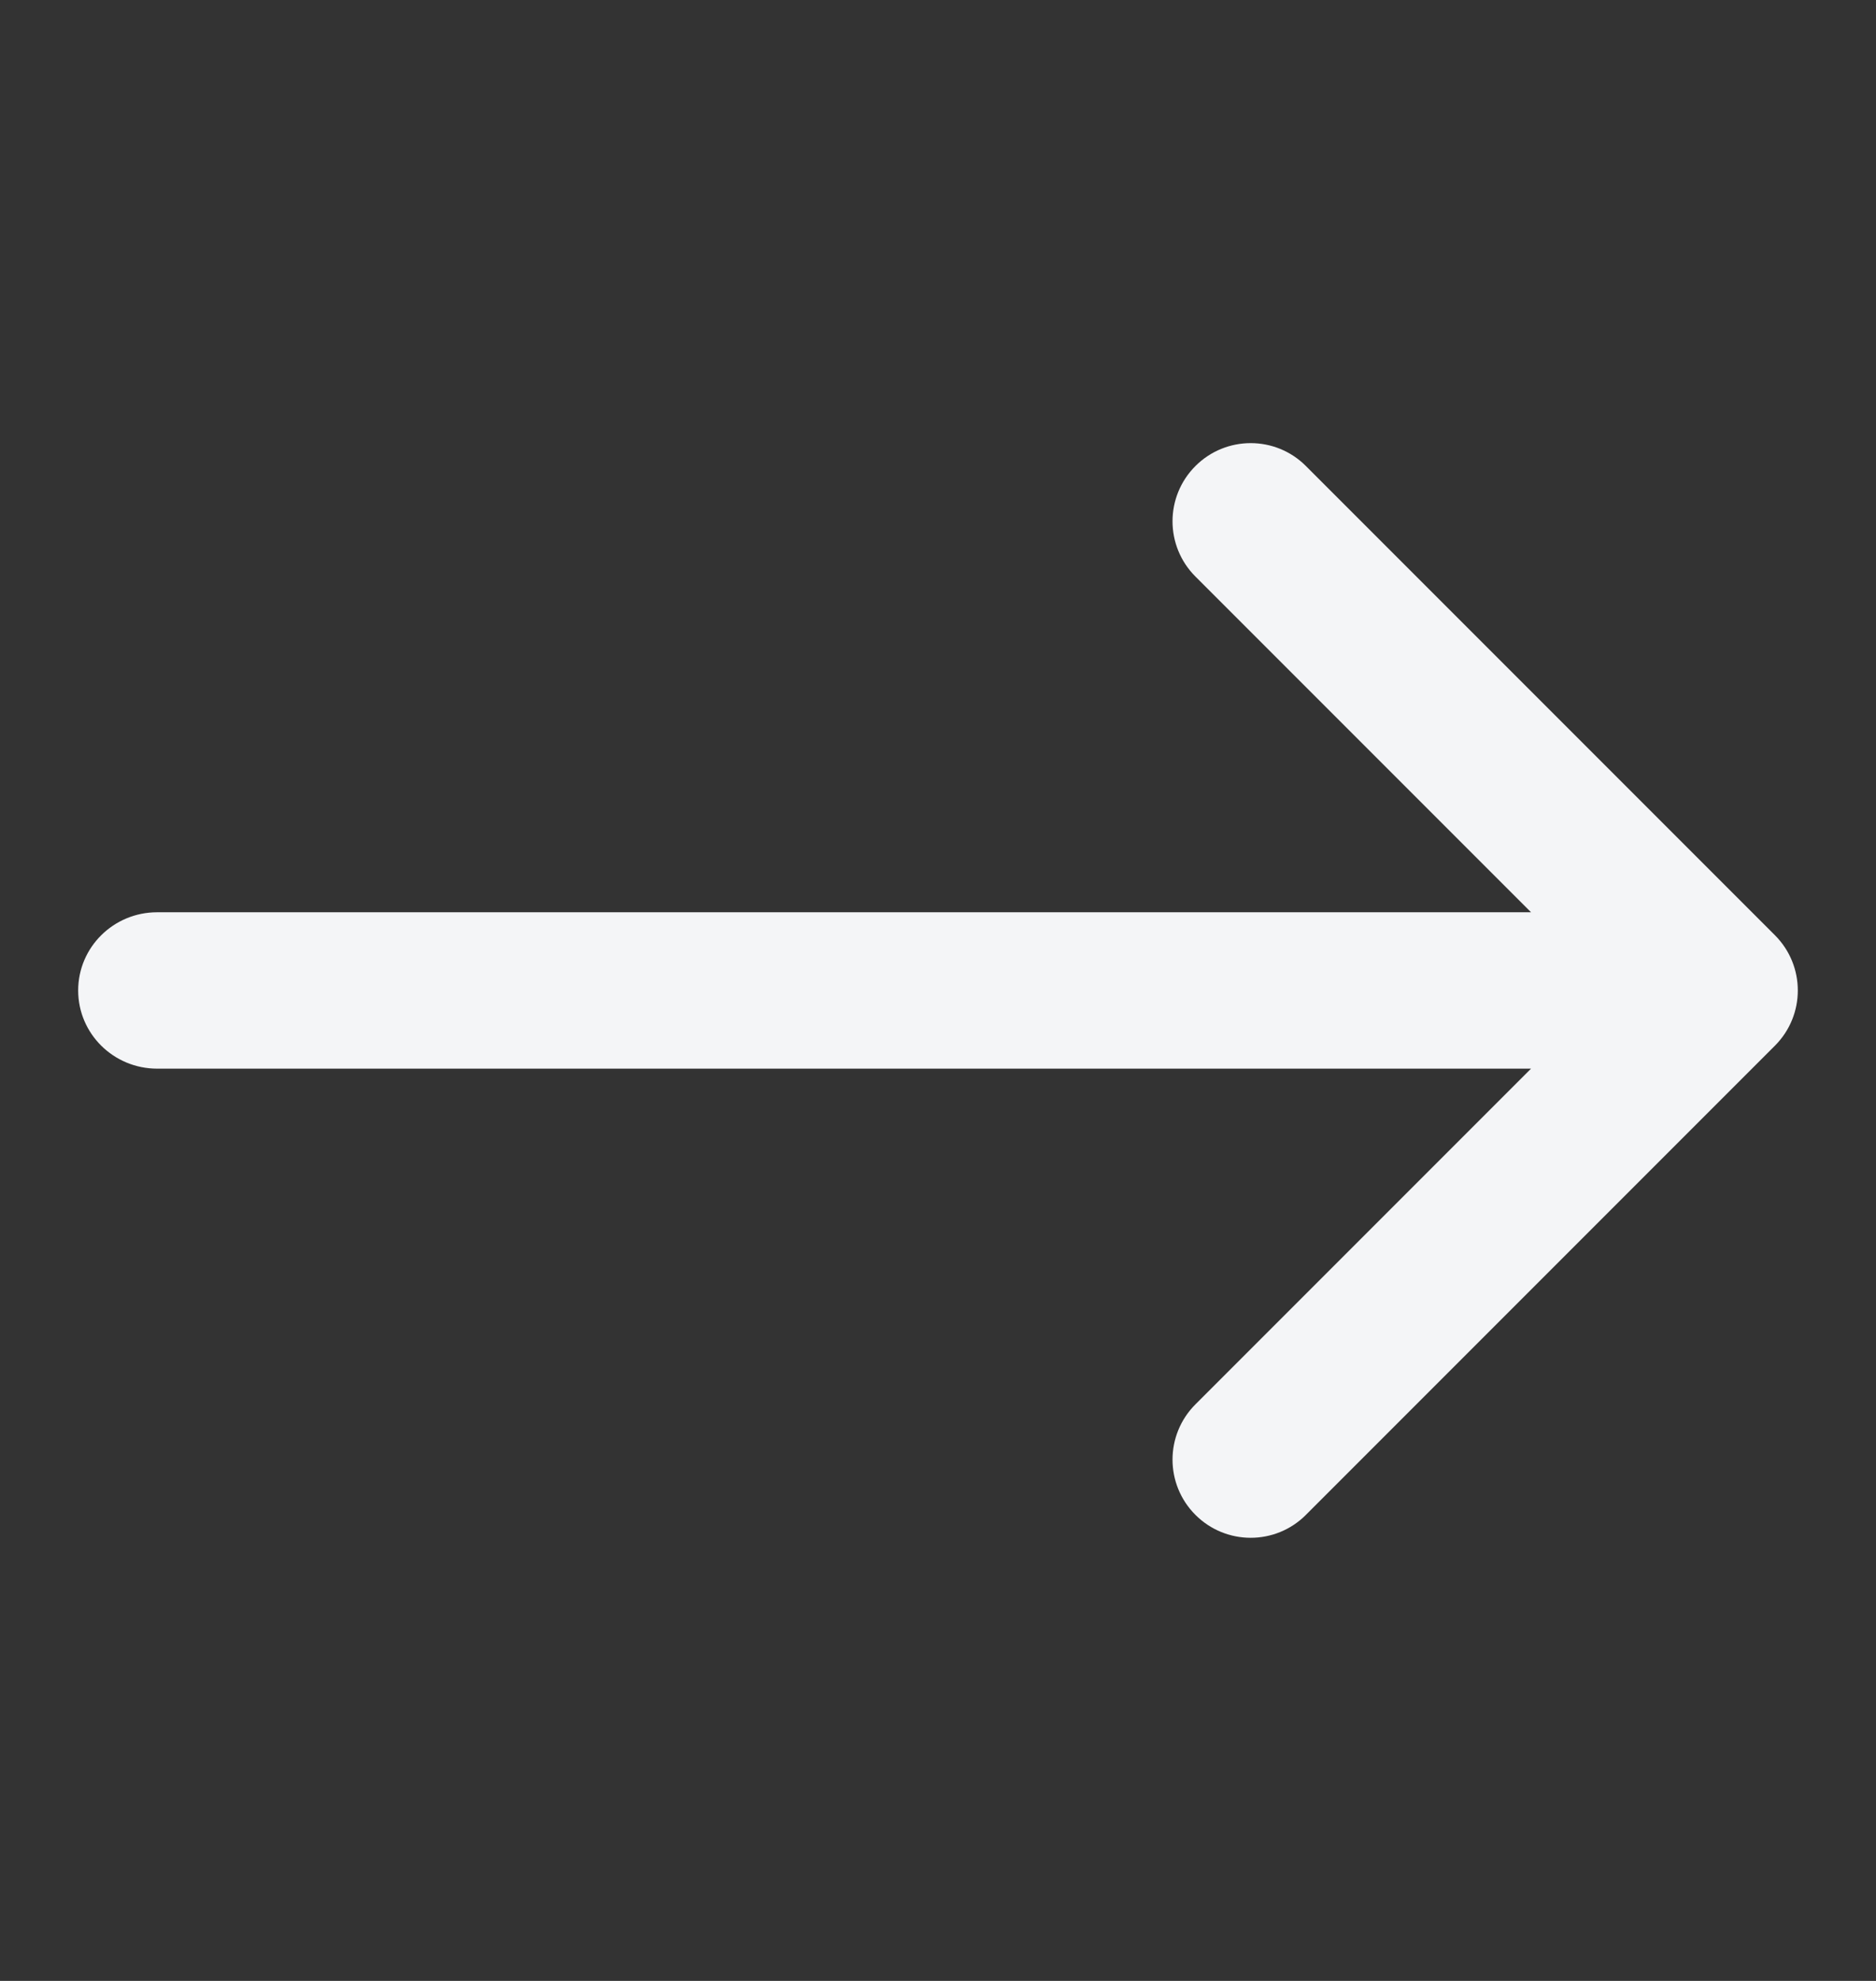 <svg width="18" height="19" viewBox="0 0 18 19" fill="none" xmlns="http://www.w3.org/2000/svg">
<rect x="0" y="0" width="18" height="19" fill="#333333" stroke="none"/>
<path d="M11.47 5.53C11.177 5.237 11.177 4.763 11.47 4.47C11.763 4.177 12.238 4.177 12.53 4.47L17.03 8.97C17.323 9.263 17.323 9.737 17.03 10.03L12.53 14.53C12.238 14.823 11.763 14.823 11.47 14.53C11.177 14.237 11.177 13.763 11.47 13.47L14.69 10.25H1.508C1.089 10.25 0.75 9.914 0.75 9.5C0.75 9.086 1.089 8.75 1.508 8.75H14.69L11.47 5.53Z" fill="#F4F5F7"/>
</svg>
